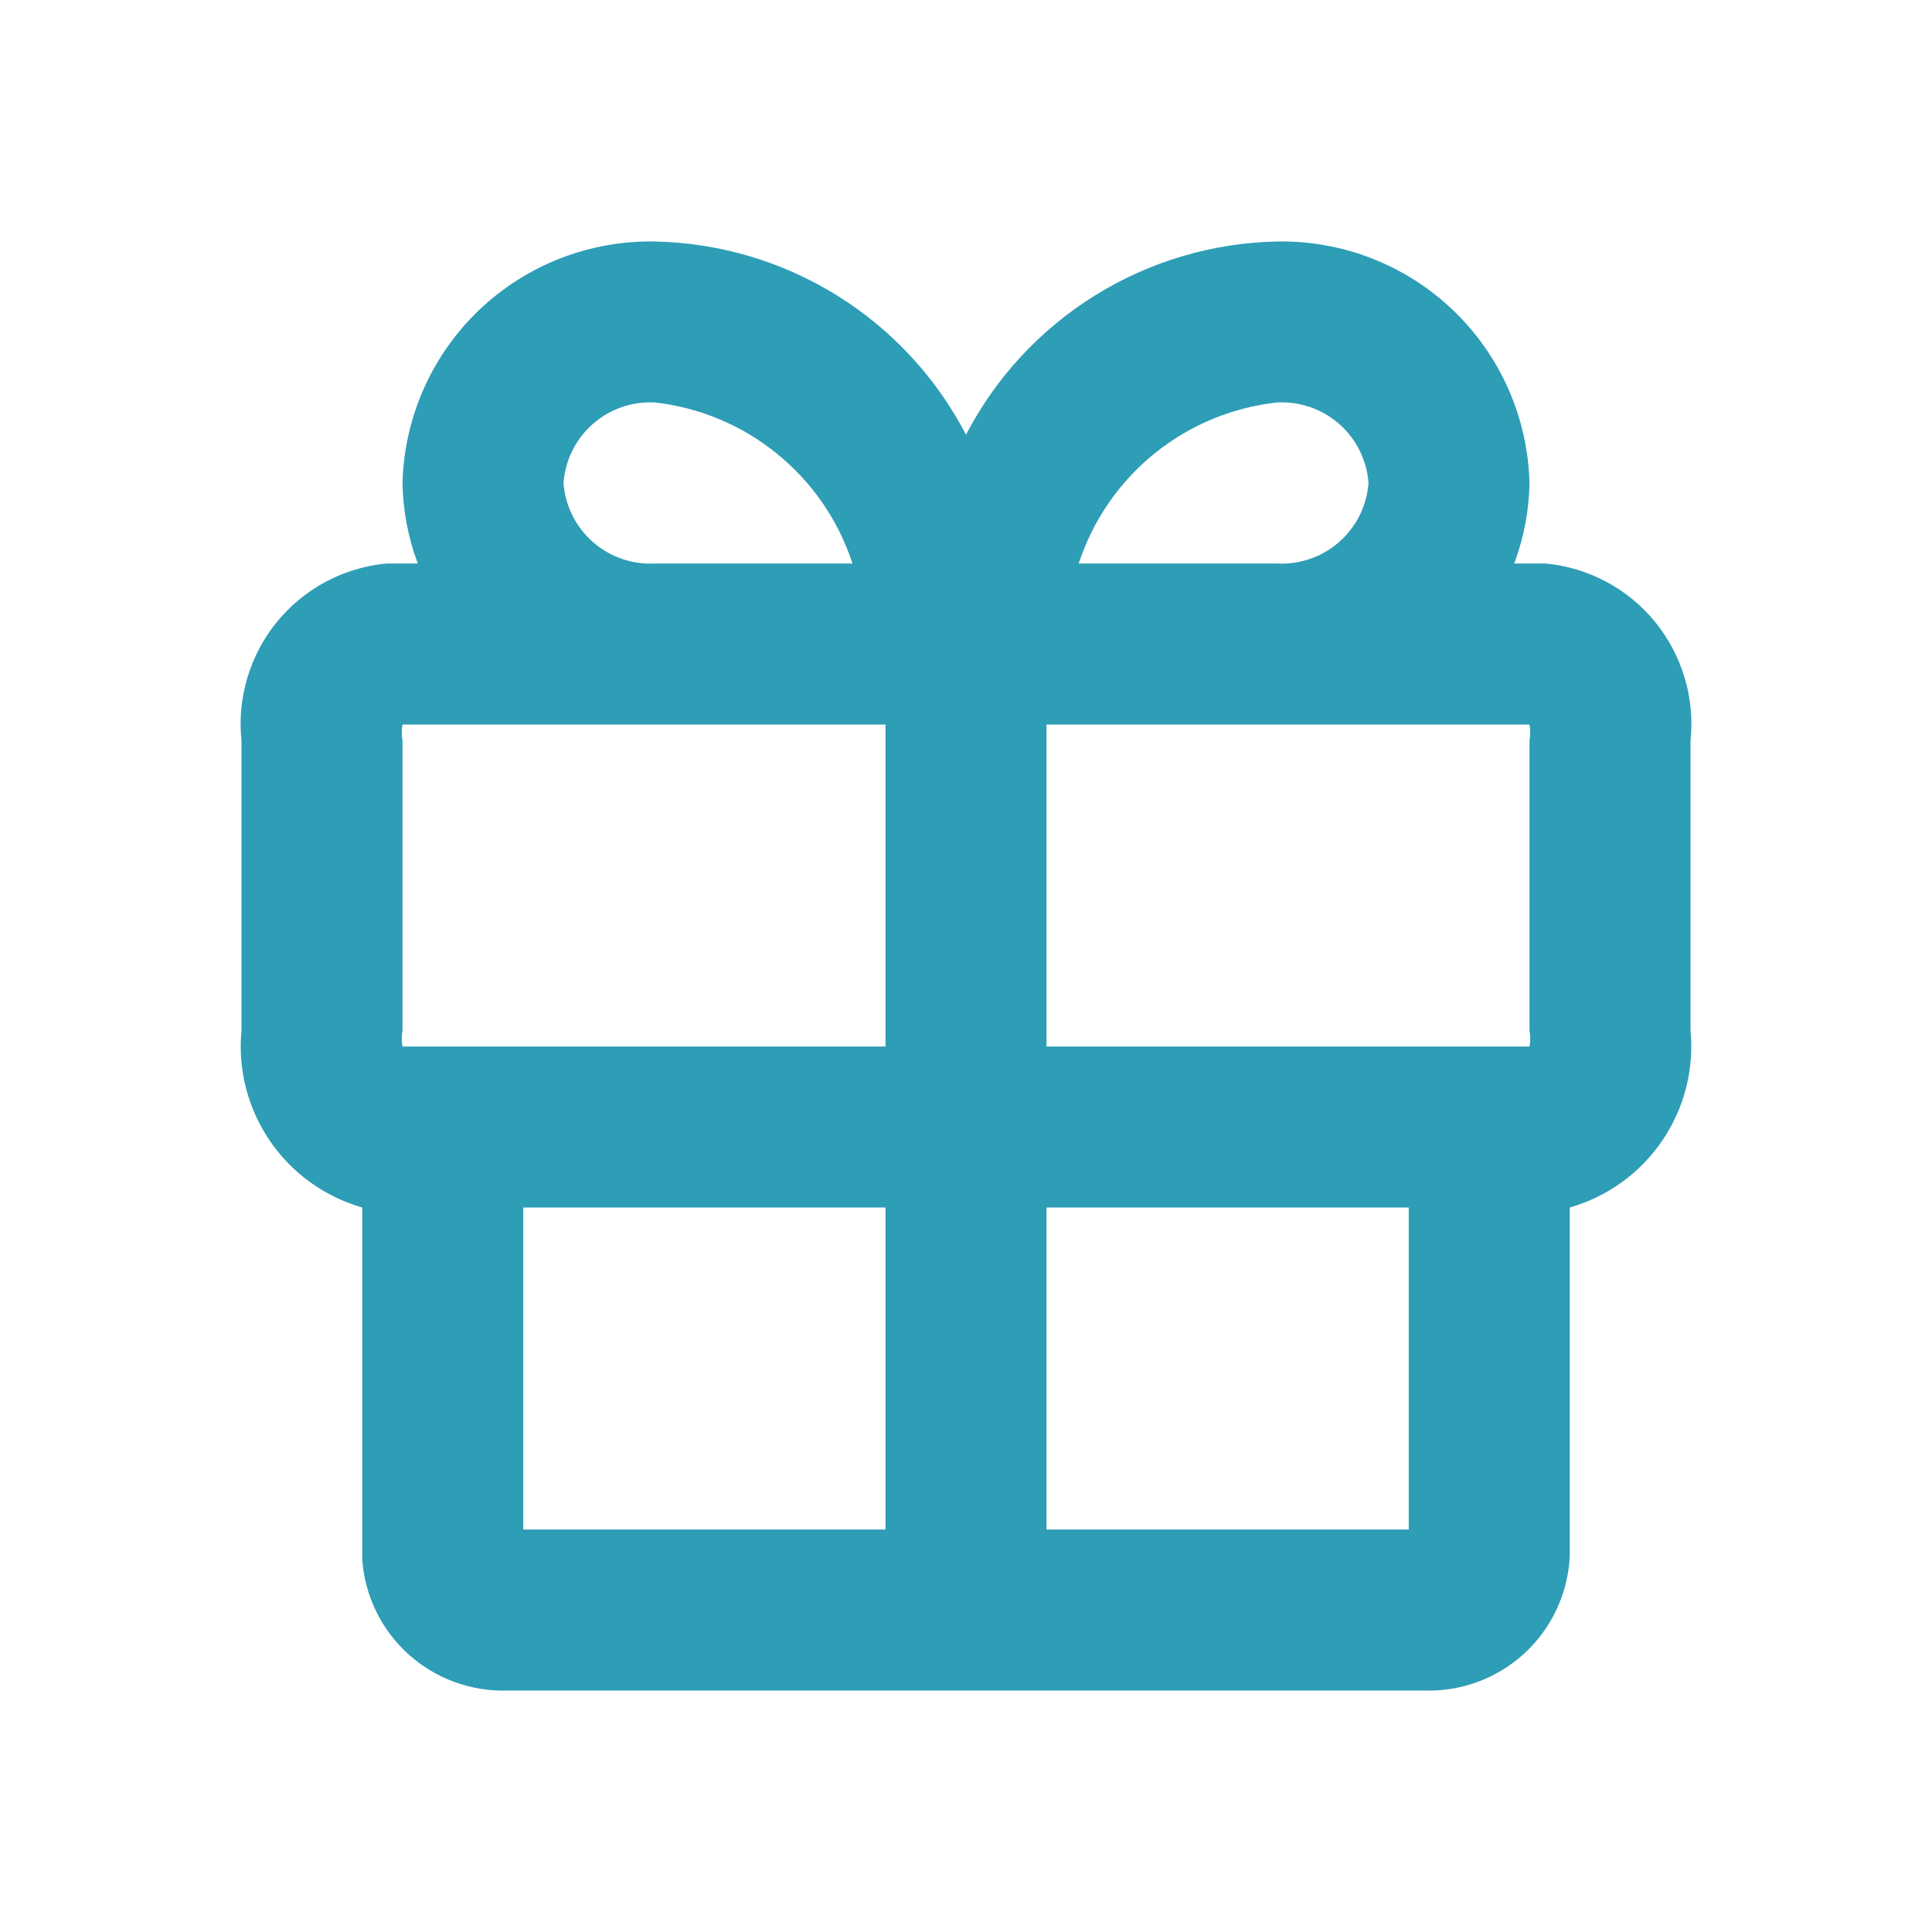 <svg xmlns="http://www.w3.org/2000/svg" width="24" height="24" viewBox="0 0 24 24" fill="none"><g id="Layer 2"><g id="gift"><path id="Vector" d="M19.2 7H18.81C18.93 6.68 18.994 6.341 19 6C18.979 5.186 18.637 4.414 18.049 3.852C17.46 3.29 16.674 2.984 15.86 3C15.06 3.017 14.28 3.249 13.601 3.671C12.922 4.093 12.369 4.69 12 5.4C11.631 4.69 11.078 4.093 10.399 3.671C9.72 3.249 8.939 3.017 8.14 3C7.326 2.984 6.54 3.29 5.951 3.852C5.363 4.414 5.021 5.186 5 6C5.006 6.341 5.07 6.68 5.19 7H4.8C4.537 7.025 4.281 7.102 4.048 7.226C3.815 7.35 3.609 7.52 3.441 7.724C3.274 7.929 3.149 8.165 3.073 8.418C2.997 8.671 2.972 8.937 3 9.2V12.8C2.953 13.284 3.078 13.769 3.352 14.171C3.626 14.573 4.032 14.866 4.5 15V19.37C4.531 19.823 4.737 20.247 5.075 20.551C5.413 20.855 5.856 21.016 6.31 21H17.69C18.151 21.016 18.599 20.85 18.939 20.537C19.277 20.224 19.479 19.79 19.5 19.33V15C19.968 14.866 20.374 14.573 20.648 14.171C20.922 13.769 21.047 13.284 21 12.8V9.2C21.028 8.937 21.003 8.671 20.927 8.418C20.851 8.165 20.726 7.929 20.559 7.724C20.392 7.52 20.185 7.35 19.952 7.226C19.719 7.102 19.463 7.025 19.2 7ZM19 9.2V12.8C19.012 12.866 19.012 12.934 19 13H13V9H19C19.012 9.066 19.012 9.133 19 9.2ZM15.86 5C16.143 4.983 16.422 5.079 16.635 5.266C16.848 5.453 16.98 5.717 17 6C16.98 6.283 16.848 6.546 16.635 6.733C16.422 6.92 16.143 7.016 15.86 7H13.4C13.575 6.465 13.9 5.993 14.336 5.638C14.772 5.284 15.301 5.062 15.86 5ZM7 6C7.021 5.717 7.152 5.453 7.365 5.266C7.578 5.079 7.857 4.983 8.14 5C8.697 5.064 9.224 5.286 9.658 5.641C10.092 5.995 10.416 6.467 10.59 7H8.14C7.857 7.016 7.578 6.92 7.365 6.733C7.152 6.546 7.021 6.283 7 6ZM5 9.2C4.988 9.133 4.988 9.066 5 9H11V13H5C4.988 12.934 4.988 12.866 5 12.8V9.2ZM6.5 15H11V19H6.5V15ZM13 19V15H17.5V19H13Z" fill="#2E9DB6"></path></g></g></svg>